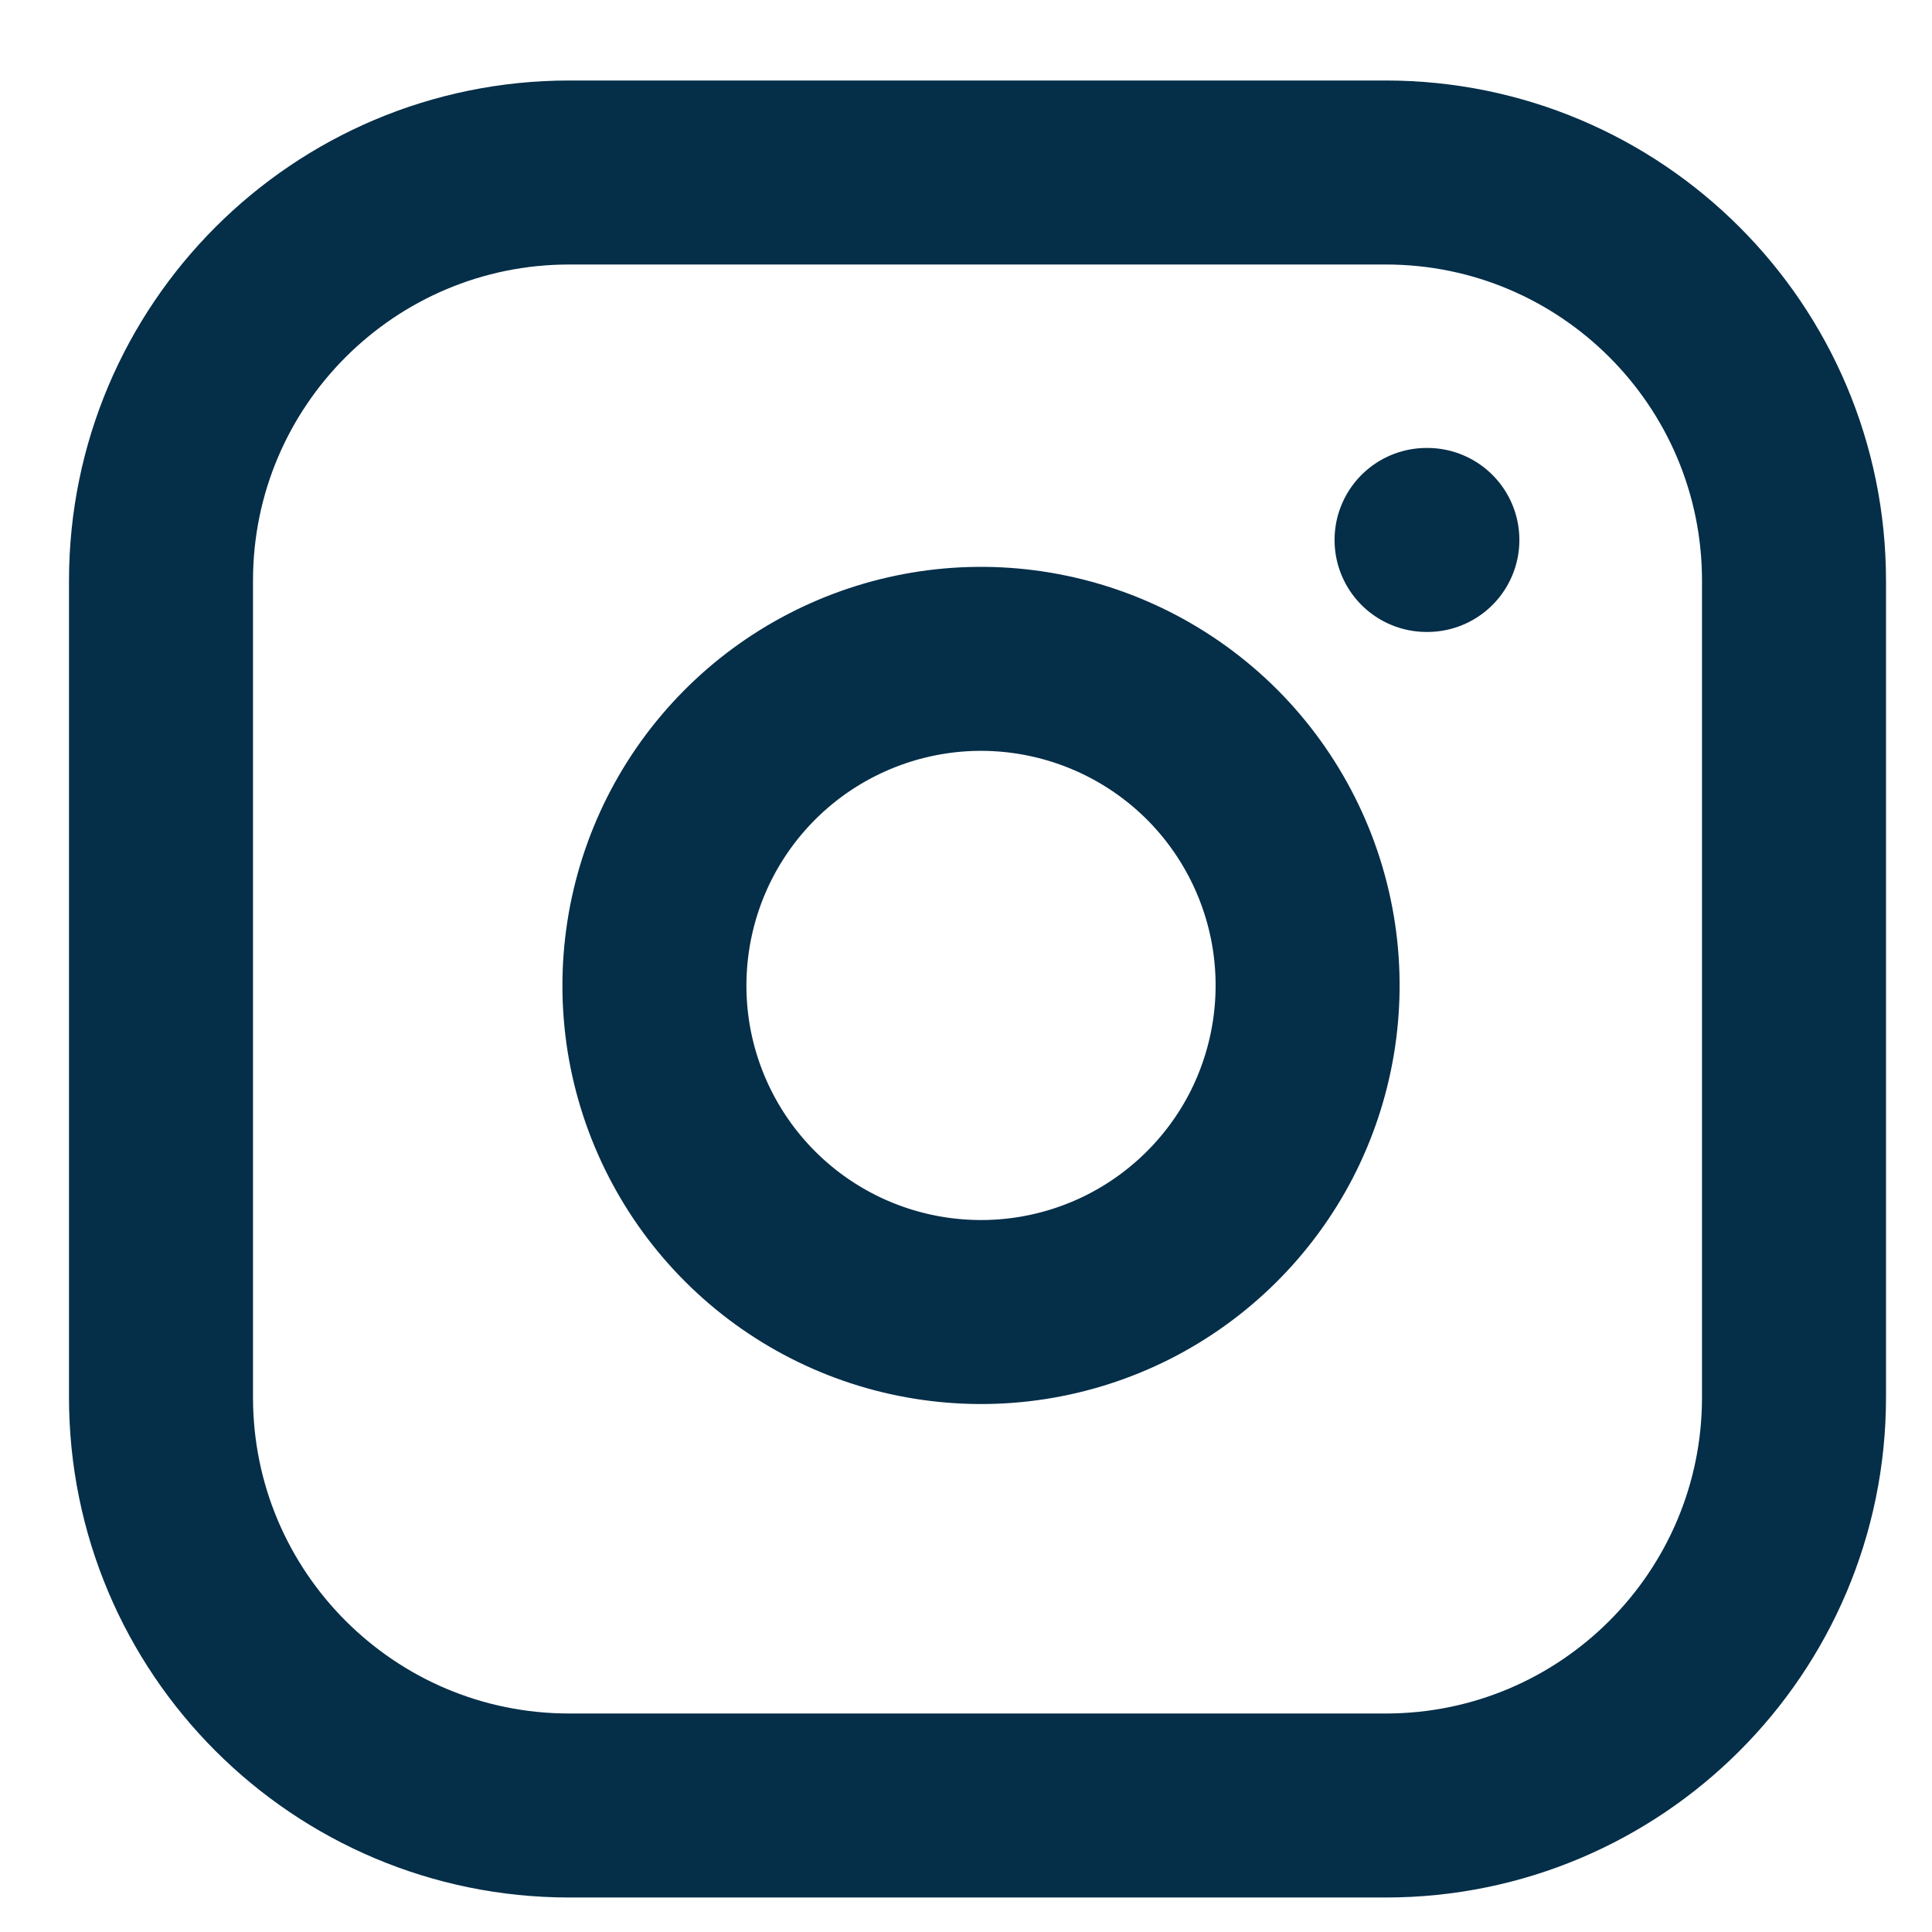 <svg width="21" height="21" viewBox="0 0 21 21" fill="none" xmlns="http://www.w3.org/2000/svg">
<path d="M15.506 5.869H15.515M6.188 1.875H15.062C17.513 1.875 19.5 3.862 19.5 6.312V15.188C19.5 17.638 17.513 19.625 15.062 19.625H6.188C3.737 19.625 1.75 17.638 1.75 15.188V6.312C1.75 3.862 3.737 1.875 6.188 1.875ZM14.175 10.191C14.284 10.93 14.158 11.684 13.815 12.347C13.471 13.009 12.926 13.547 12.259 13.883C11.592 14.218 10.837 14.335 10.099 14.216C9.362 14.098 8.681 13.75 8.153 13.222C7.625 12.694 7.277 12.013 7.158 11.276C7.04 10.538 7.157 9.783 7.492 9.116C7.828 8.449 8.366 7.904 9.028 7.561C9.691 7.217 10.445 7.09 11.184 7.2C11.938 7.312 12.635 7.663 13.174 8.201C13.712 8.74 14.063 9.437 14.175 10.191Z" stroke="#052E48" stroke-width="2" stroke-linecap="round" stroke-linejoin="round"/>
</svg>
